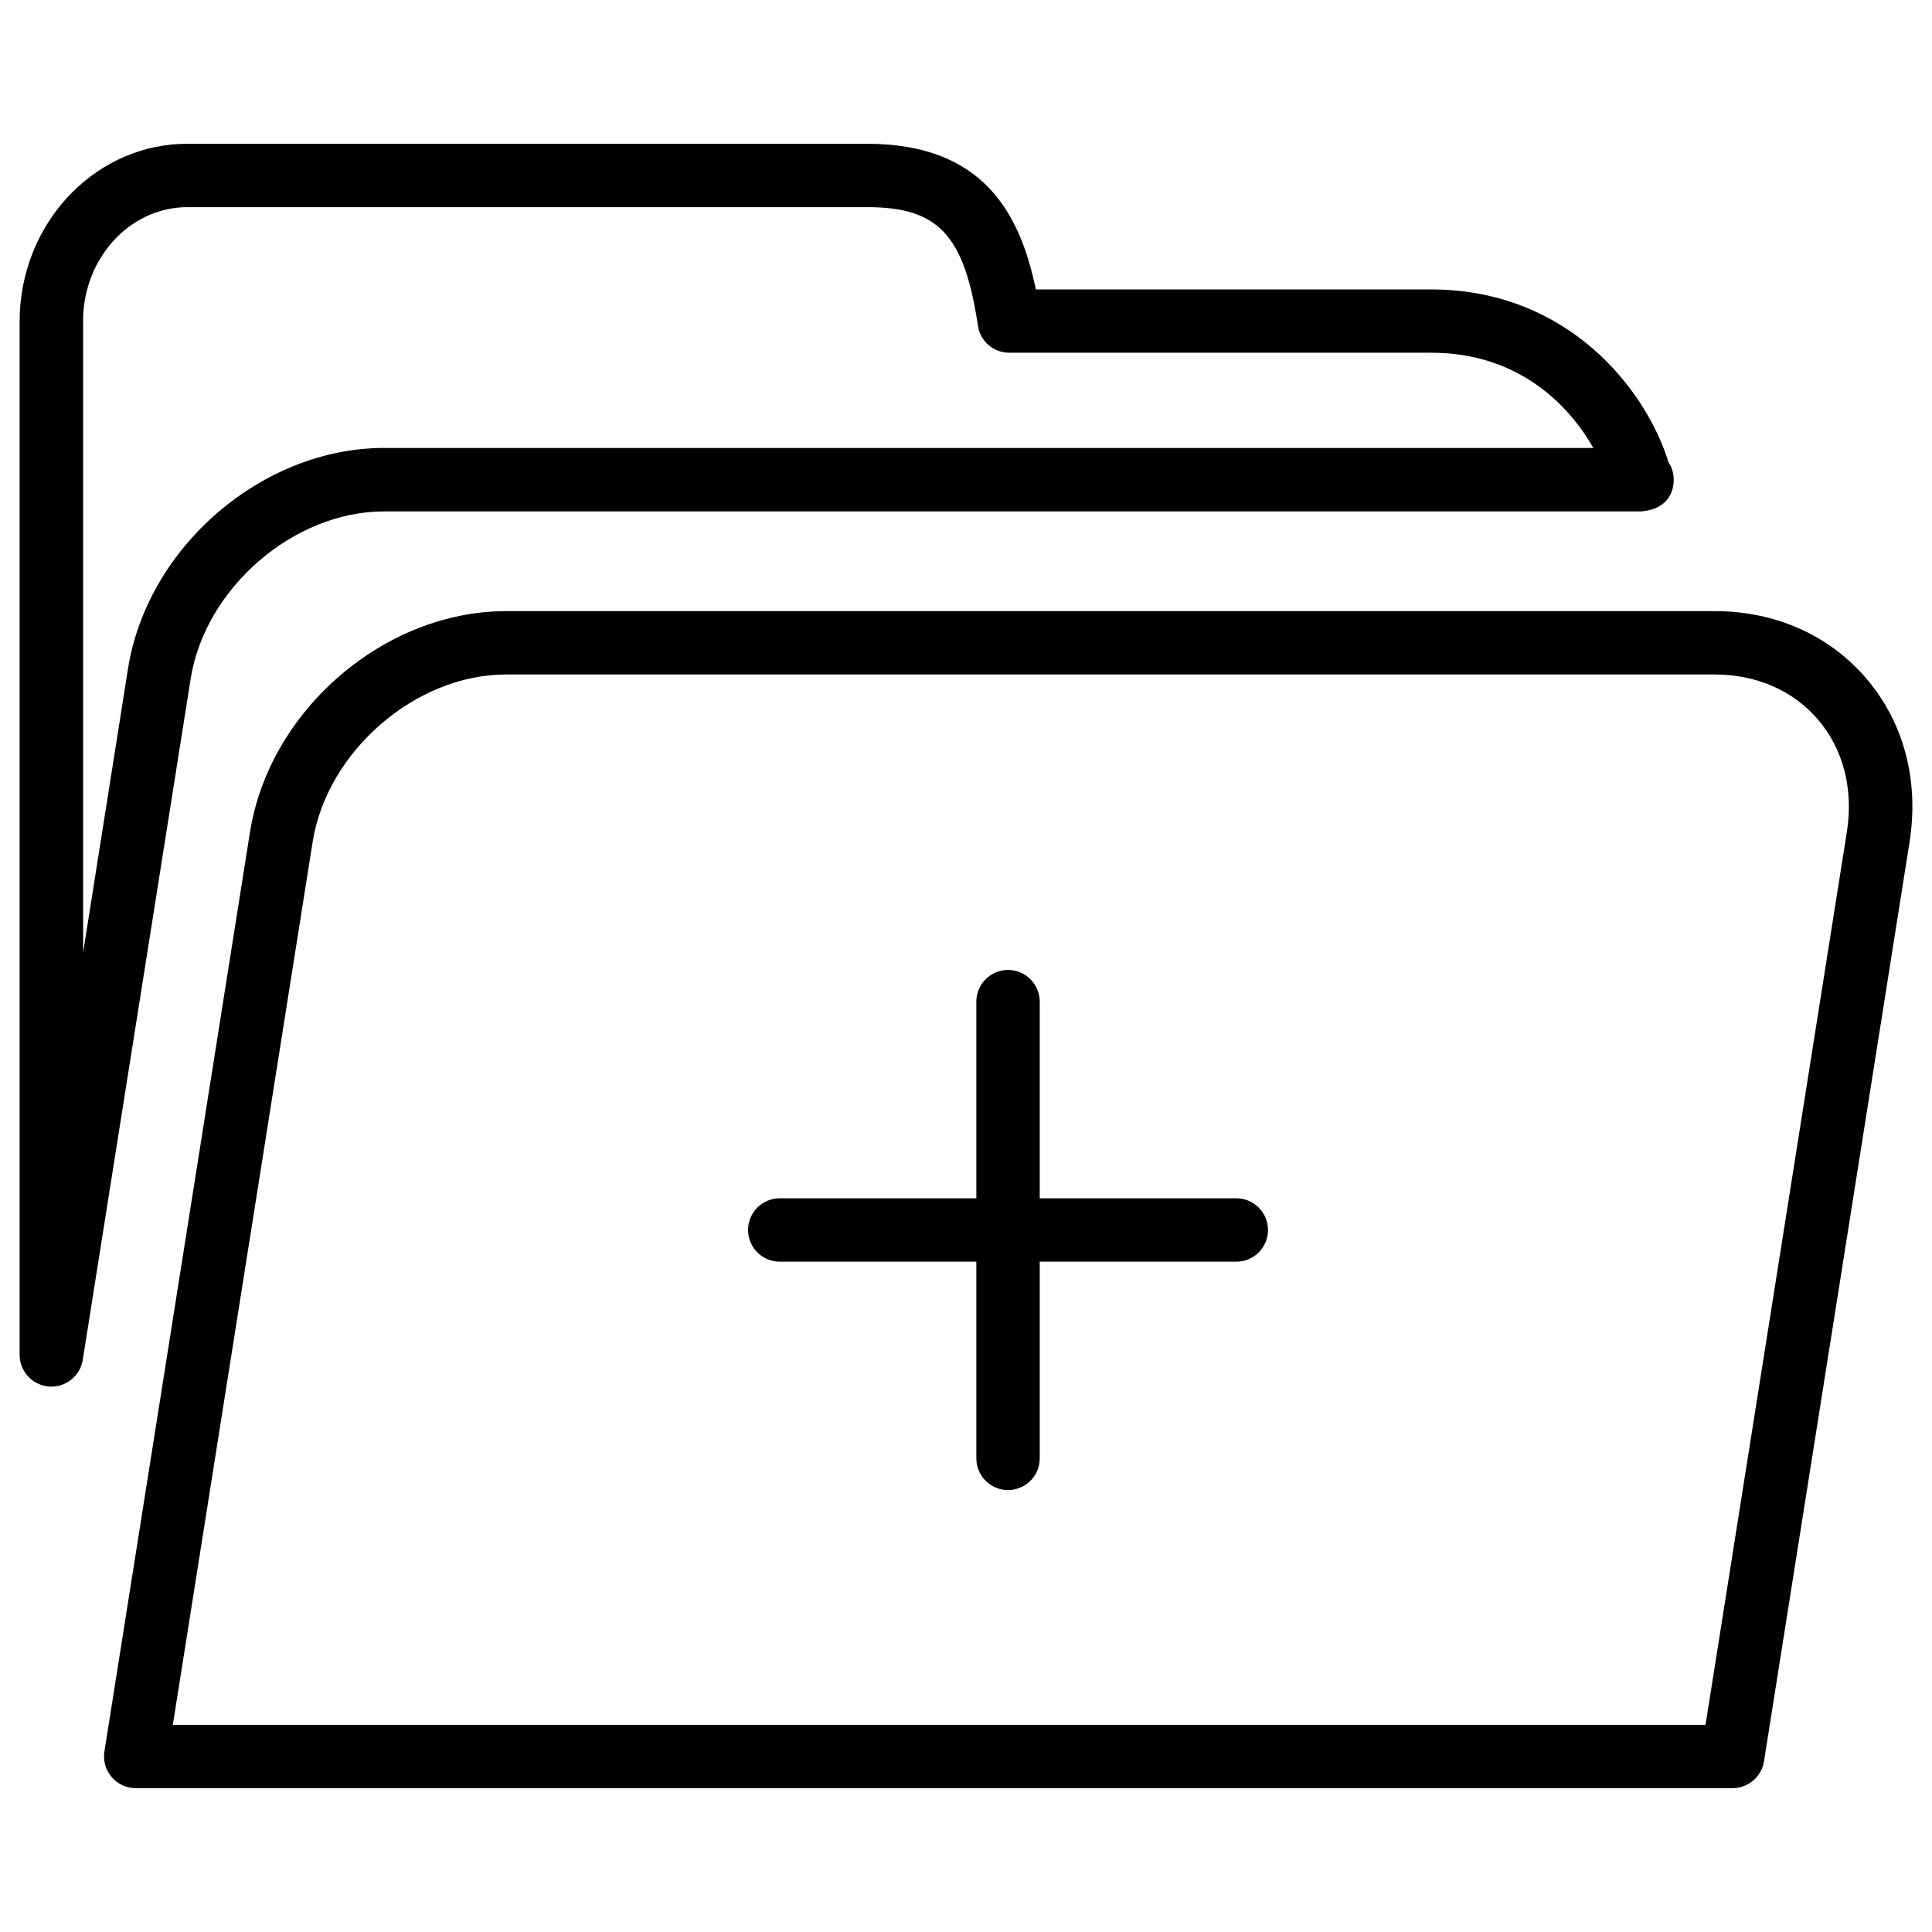 <?xml version="1.0" encoding="UTF-8"?>
<!-- Uploaded to: SVG Repo, www.svgrepo.com, Generator: SVG Repo Mixer Tools -->
<svg fill="#000000" width="800px" height="800px" version="1.1" viewBox="144 144 512 512" xmlns="http://www.w3.org/2000/svg">
 <g>
  <path d="m156.97 511.45c0.23 0 0.441 0.02 0.652 0.02 4.094 0 7.641-2.981 8.312-7.074l28.59-180.49c3.801-24.059 27.289-44.379 51.285-44.379h332.93 0.211c5.562-0.418 8.605-3.695 8.605-8.398 0-1.723-0.504-3.316-1.387-4.641-5.961-19.332-26.68-45.785-62.934-45.785h-104.73c-4.156-20.105-13.895-38.598-44.73-38.598h-180.11c-11.418 0-22.273 4.578-30.562 12.91-8.84 8.836-13.898 21.266-13.898 34.027v274.03c0 4.367 3.398 8.02 7.766 8.375zm9.047-282.43c-0.02-8.355 3.254-16.418 8.945-22.148 5.144-5.144 11.777-7.977 18.703-7.977h180.11c18.895 0 25.777 7.348 29.391 31.445 0.609 4.113 4.137 7.137 8.312 7.137h111.76c23.258 0 36.59 13.938 43.012 25.234h-320.45c-32.328 0-62.789 26.262-67.887 58.547l-11.883 75.152v-167.39z"/>
  <path d="m210.25 364.5-38.582 243.68c-0.379 2.434 0.336 4.891 1.93 6.758 1.574 1.867 3.926 2.938 6.383 2.938h423.18c4.113 0 7.641-3 8.312-7.074l38.582-243.68c2.562-16.289-1.512-31.676-11.484-43.348-9.844-11.48-24.098-17.82-40.195-17.82h-320.23c-32.309 0-62.766 26.262-67.891 58.547zm415.54-29.809c6.719 7.871 9.445 18.473 7.641 29.809l-37.449 236.6h-406.18l37.051-233.98c3.801-24.059 27.312-44.379 51.285-44.379h320.23c11.082 0 20.824 4.242 27.414 11.945z"/>
  <path d="m350.64 478.36h52.102v52.125c0 4.641 3.777 8.398 8.398 8.398 4.641 0 8.398-3.758 8.398-8.398v-52.125h52.102c4.641 0 8.398-3.758 8.398-8.398s-3.777-8.398-8.398-8.398h-52.102v-52.121c0-4.641-3.777-8.398-8.398-8.398-4.641 0-8.398 3.758-8.398 8.398v52.125l-52.102-0.004c-4.641 0-8.398 3.758-8.398 8.398 0.004 4.641 3.762 8.398 8.398 8.398z"/>
 </g>
</svg>